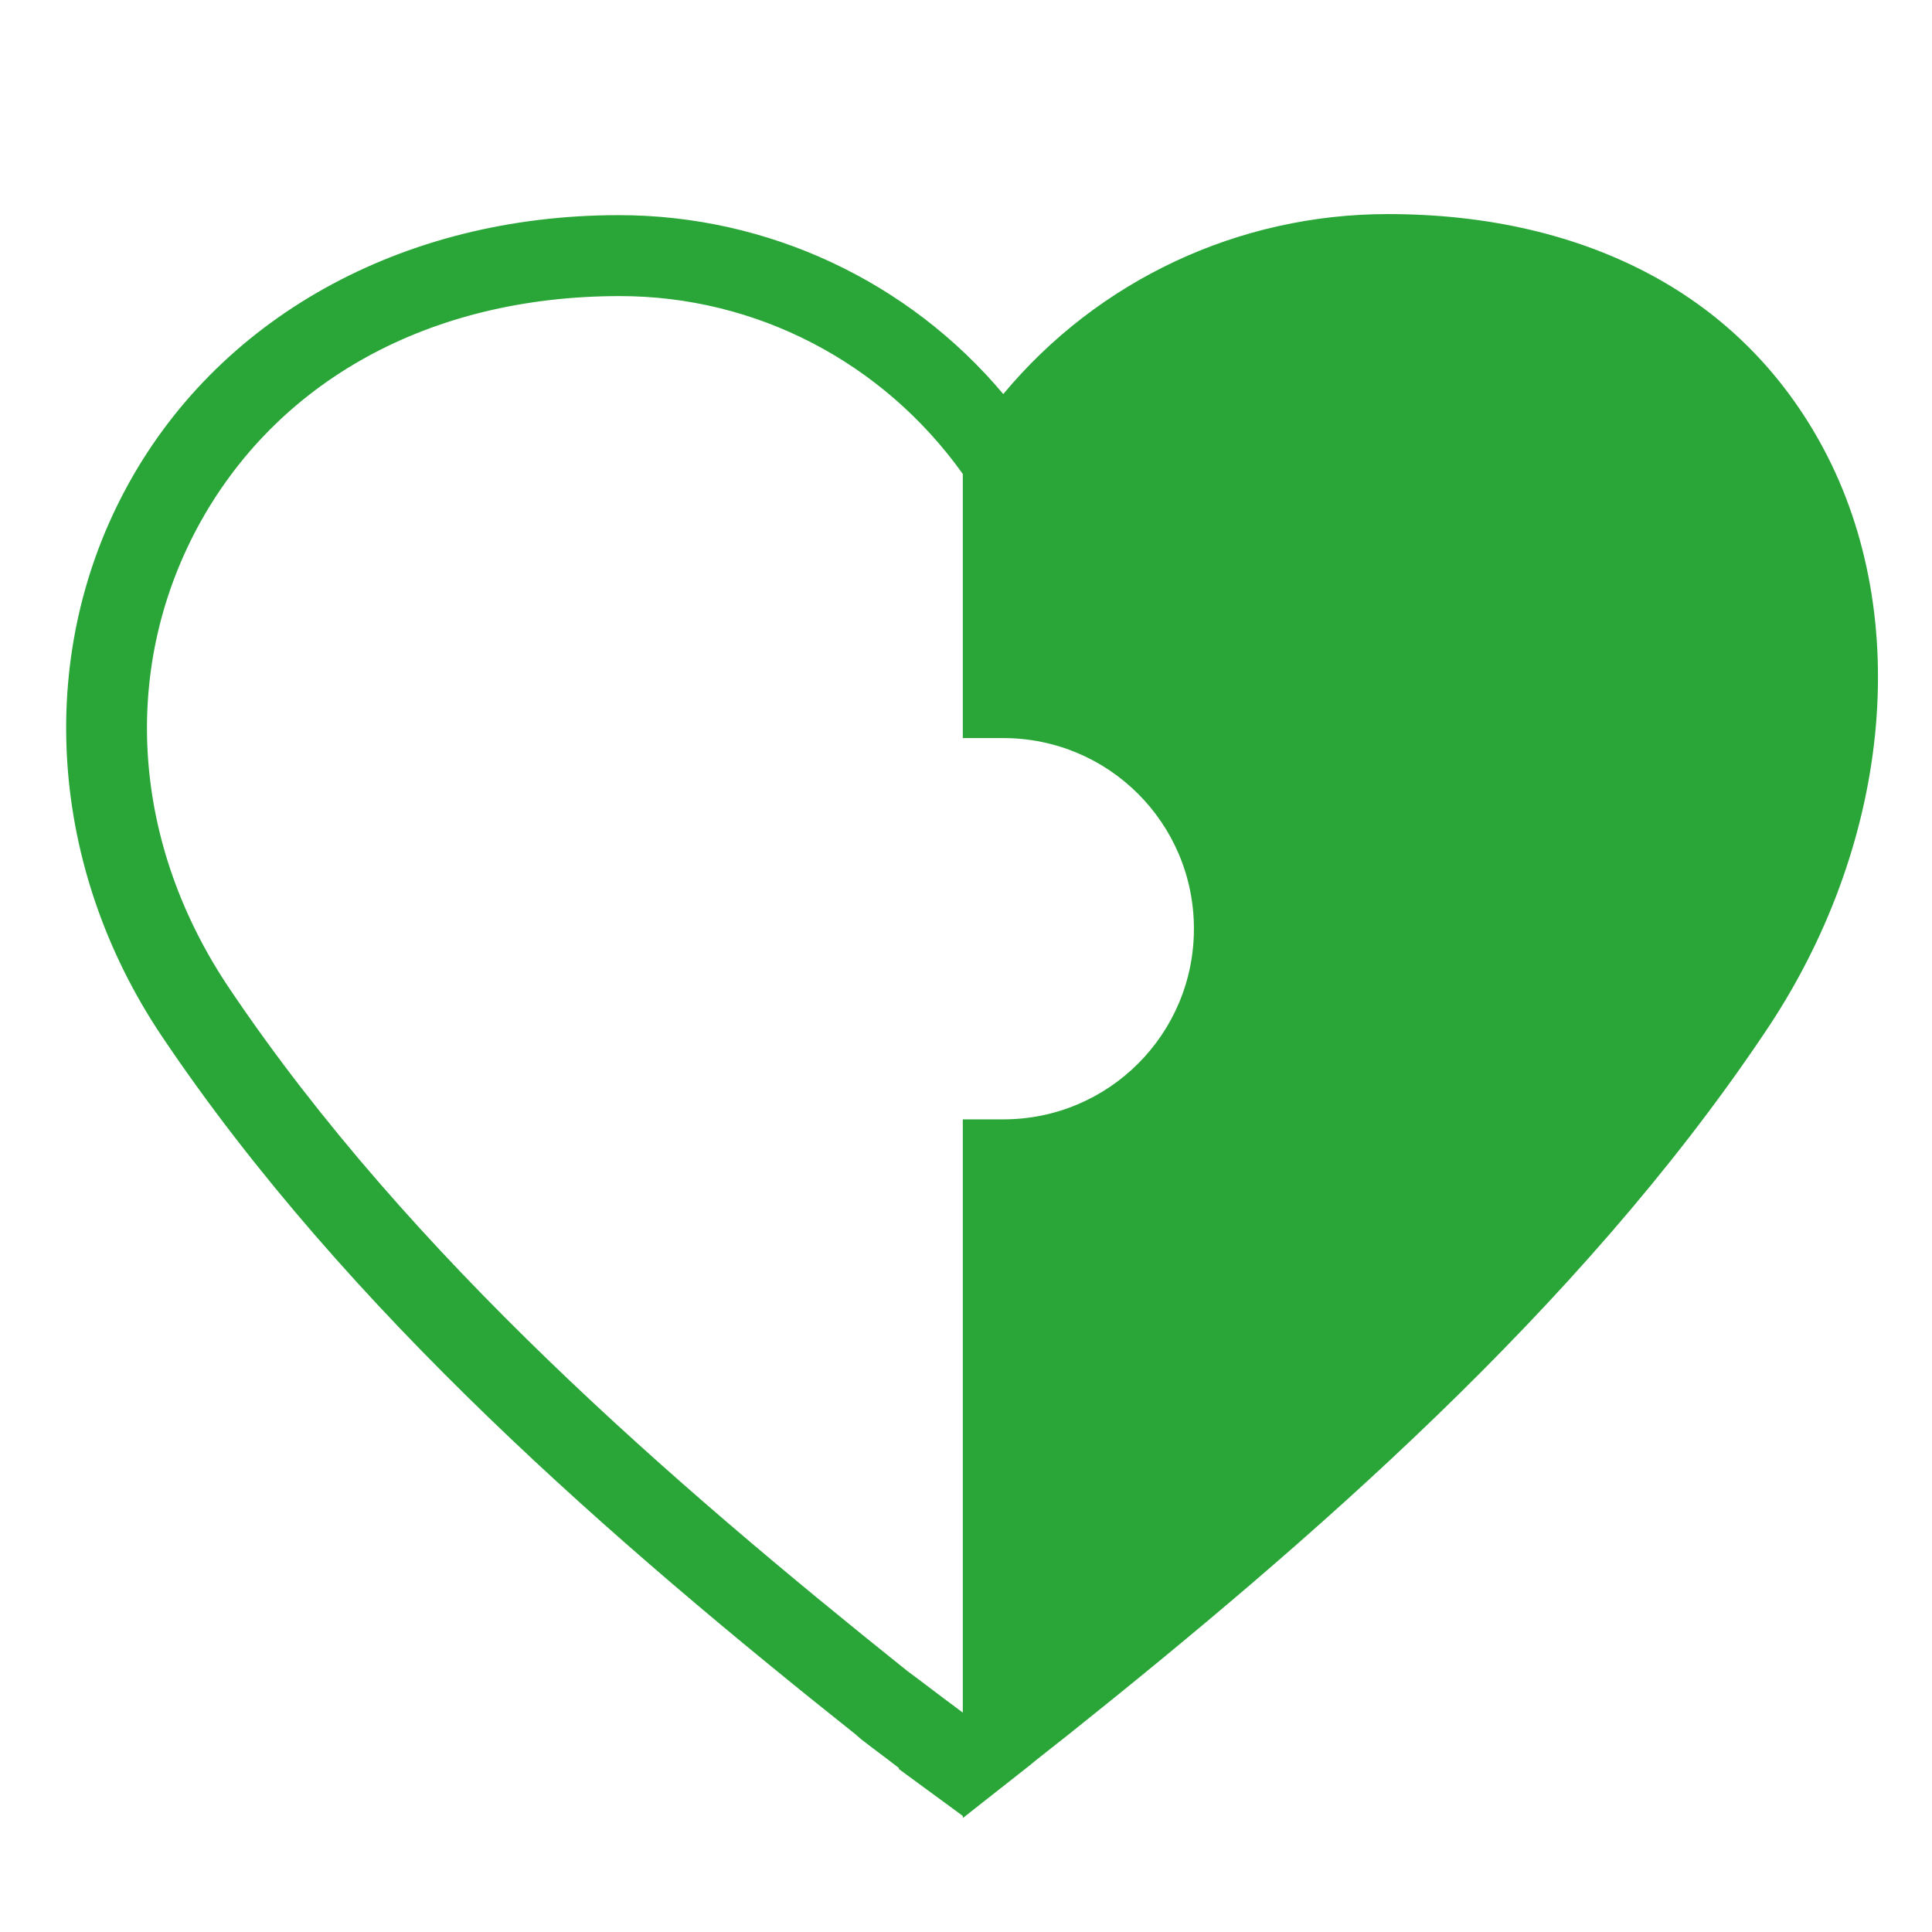 <svg xmlns="http://www.w3.org/2000/svg" xmlns:xlink="http://www.w3.org/1999/xlink" version="1.0" id="Lager_1" x="0px" y="0px" viewBox="0 0 181.4 181.4" style="enable-background:new 0 0 181.4 181.4;" xml:space="preserve"> <style type="text/css"> .st0{fill:#29A637;} </style> <path class="st0" d="M171.2,42.1c-3.8-7.1-9.3-12.6-16.2-16.3c-6.9-3.7-15.2-5.7-24.7-5.7c-14,0-27.2,6.2-36.1,16.9c0,0,0,0,0,0 c-8.9-10.6-22.1-16.8-36.1-16.8c-20.4,0-37.8,9.7-46.4,25.9c-8.4,15.8-7.1,35.4,3.5,51.2c17.4,25.9,42.7,47.7,65.2,65.6 c0.5,0.5,2.2,1.7,4,3.1v0.1l6,4.4v0.2l6.1-4.8c1.2-1,2.4-1.9,3.9-3.1c22.4-17.9,47.8-39.8,65.2-65.7C177.5,79.6,179.7,58,171.2,42.1 z M94.2,105.1h-3.8v55.7c-2.3-1.7-4.5-3.4-5.2-3.9c-22-17.6-46.7-38.9-63.6-64c-9.2-13.6-10.3-29.8-3.1-43.3 c7.4-13.8,21.8-21.8,39.7-21.8c12.8,0,24.7,6.2,32.2,16.7v24.8h3.8c9.9,0,17.9,8,17.9,17.9C112.1,97.1,104.1,105.1,94.2,105.1z"></path> </svg>